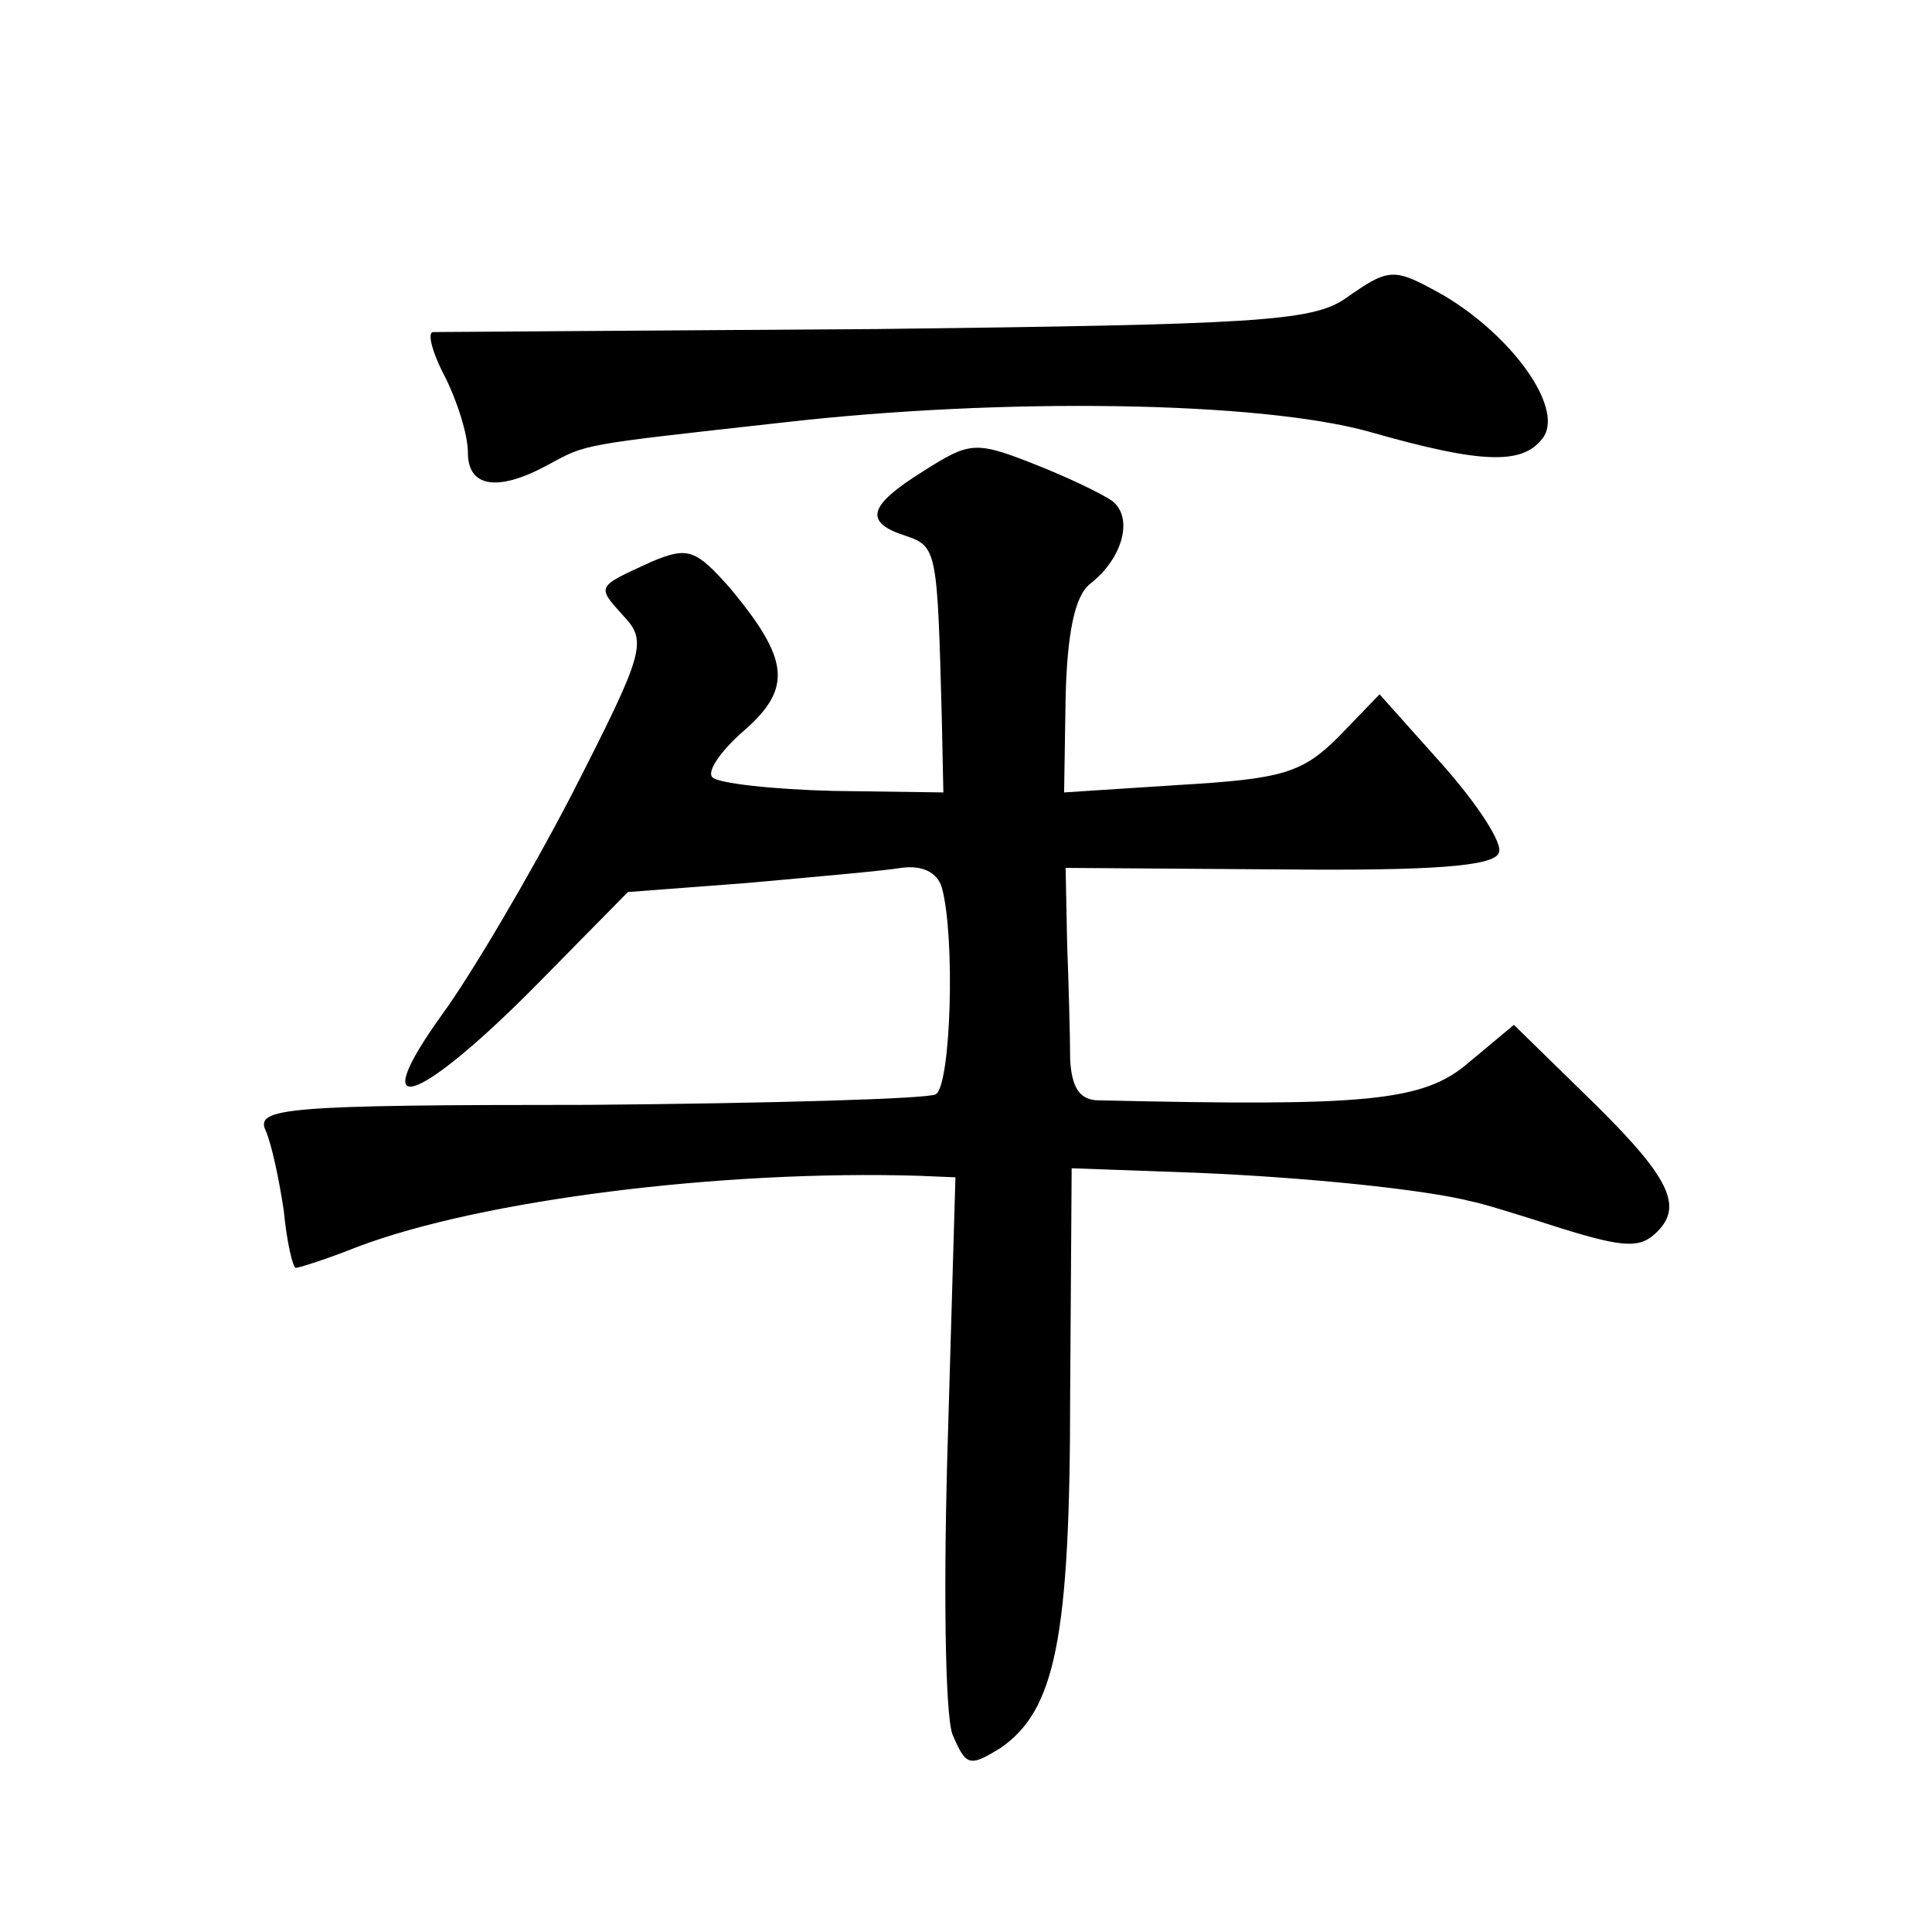 <?xml version="1.0" standalone="no"?>
<!DOCTYPE svg PUBLIC "-//W3C//DTD SVG 20010904//EN"
 "http://www.w3.org/TR/2001/REC-SVG-20010904/DTD/svg10.dtd">
<svg version="1.0" xmlns="http://www.w3.org/2000/svg"
 width="128pt" height="128pt" viewBox="0 0 128 128"
 preserveAspectRatio="xMidYMid meet">
<g transform="translate(0,128) scale(0.1,-0.1)"
fill="#0" stroke="none">
<path d="M891 1082 c-22 -15 -61 -17 -310 -20 -157 -1 -289 -2 -294 -2 -4 0 -1
-13 8 -30 8 -16 15 -38 15 -50 0 -23 20 -26 53 -8 26 14 20 13 155 28 148 17 317
14 389 -6 77 -22 103 -22 116 -3 12 20 -21 66 -66 93 -34 19 -36 19 -66 -2z M612
968 c-37 -23 -40 -34 -12 -43 21 -7 21 -10 24 -122 l1 -48 -73 1 c-40 1 -76 5 -80
9 -4 4 6 18 21 31 32 28 30 47 -9 94 -23 26 -28 28 -52 18 -37 -17 -37 -16 -19
-36 16 -17 14 -24 -34 -118 -28 -54 -67 -120 -86 -146 -51 -71 -18 -61 59 16 l64
65 79 6 c44 4 90 8 102 10 14 2 24 -3 27 -13 9 -33 6 -131 -4 -137 -5 -3 -109 -6
-230 -7 -201 0 -221 -2 -214 -17 4 -9 9 -33 12 -53 2 -21 6 -38 8 -38 2 0 21 6
41 14 82 31 241 51 372 47 l24 -1 -5 -172 c-3 -95 -2 -183 3 -197 9 -21 11 -22
32 -9 36 25 46 72 46 234 l1 150 83 -3 c72 -3 151 -11 182 -19 6 -1 32 -9 60 -18
42 -13 52 -13 63 -2 18 18 7 38 -51 94 l-44 43 -30 -25 c-30 -26 -68 -29 -245 -25
-13 0 -18 9 -19 27 0 15 -1 50 -2 77 l-1 50 141 -1 c101 -1 143 2 146 11 3 6 -14
32 -37 58 l-42 47 -27 -28 c-24 -24 -37 -28 -105 -32 l-77 -5 1 63 c1 42 6 67 16
75 22 17 29 44 15 55 -7 5 -30 16 -53 25 -38 15 -42 14 -72 -5z"/>
</g>
</svg>
